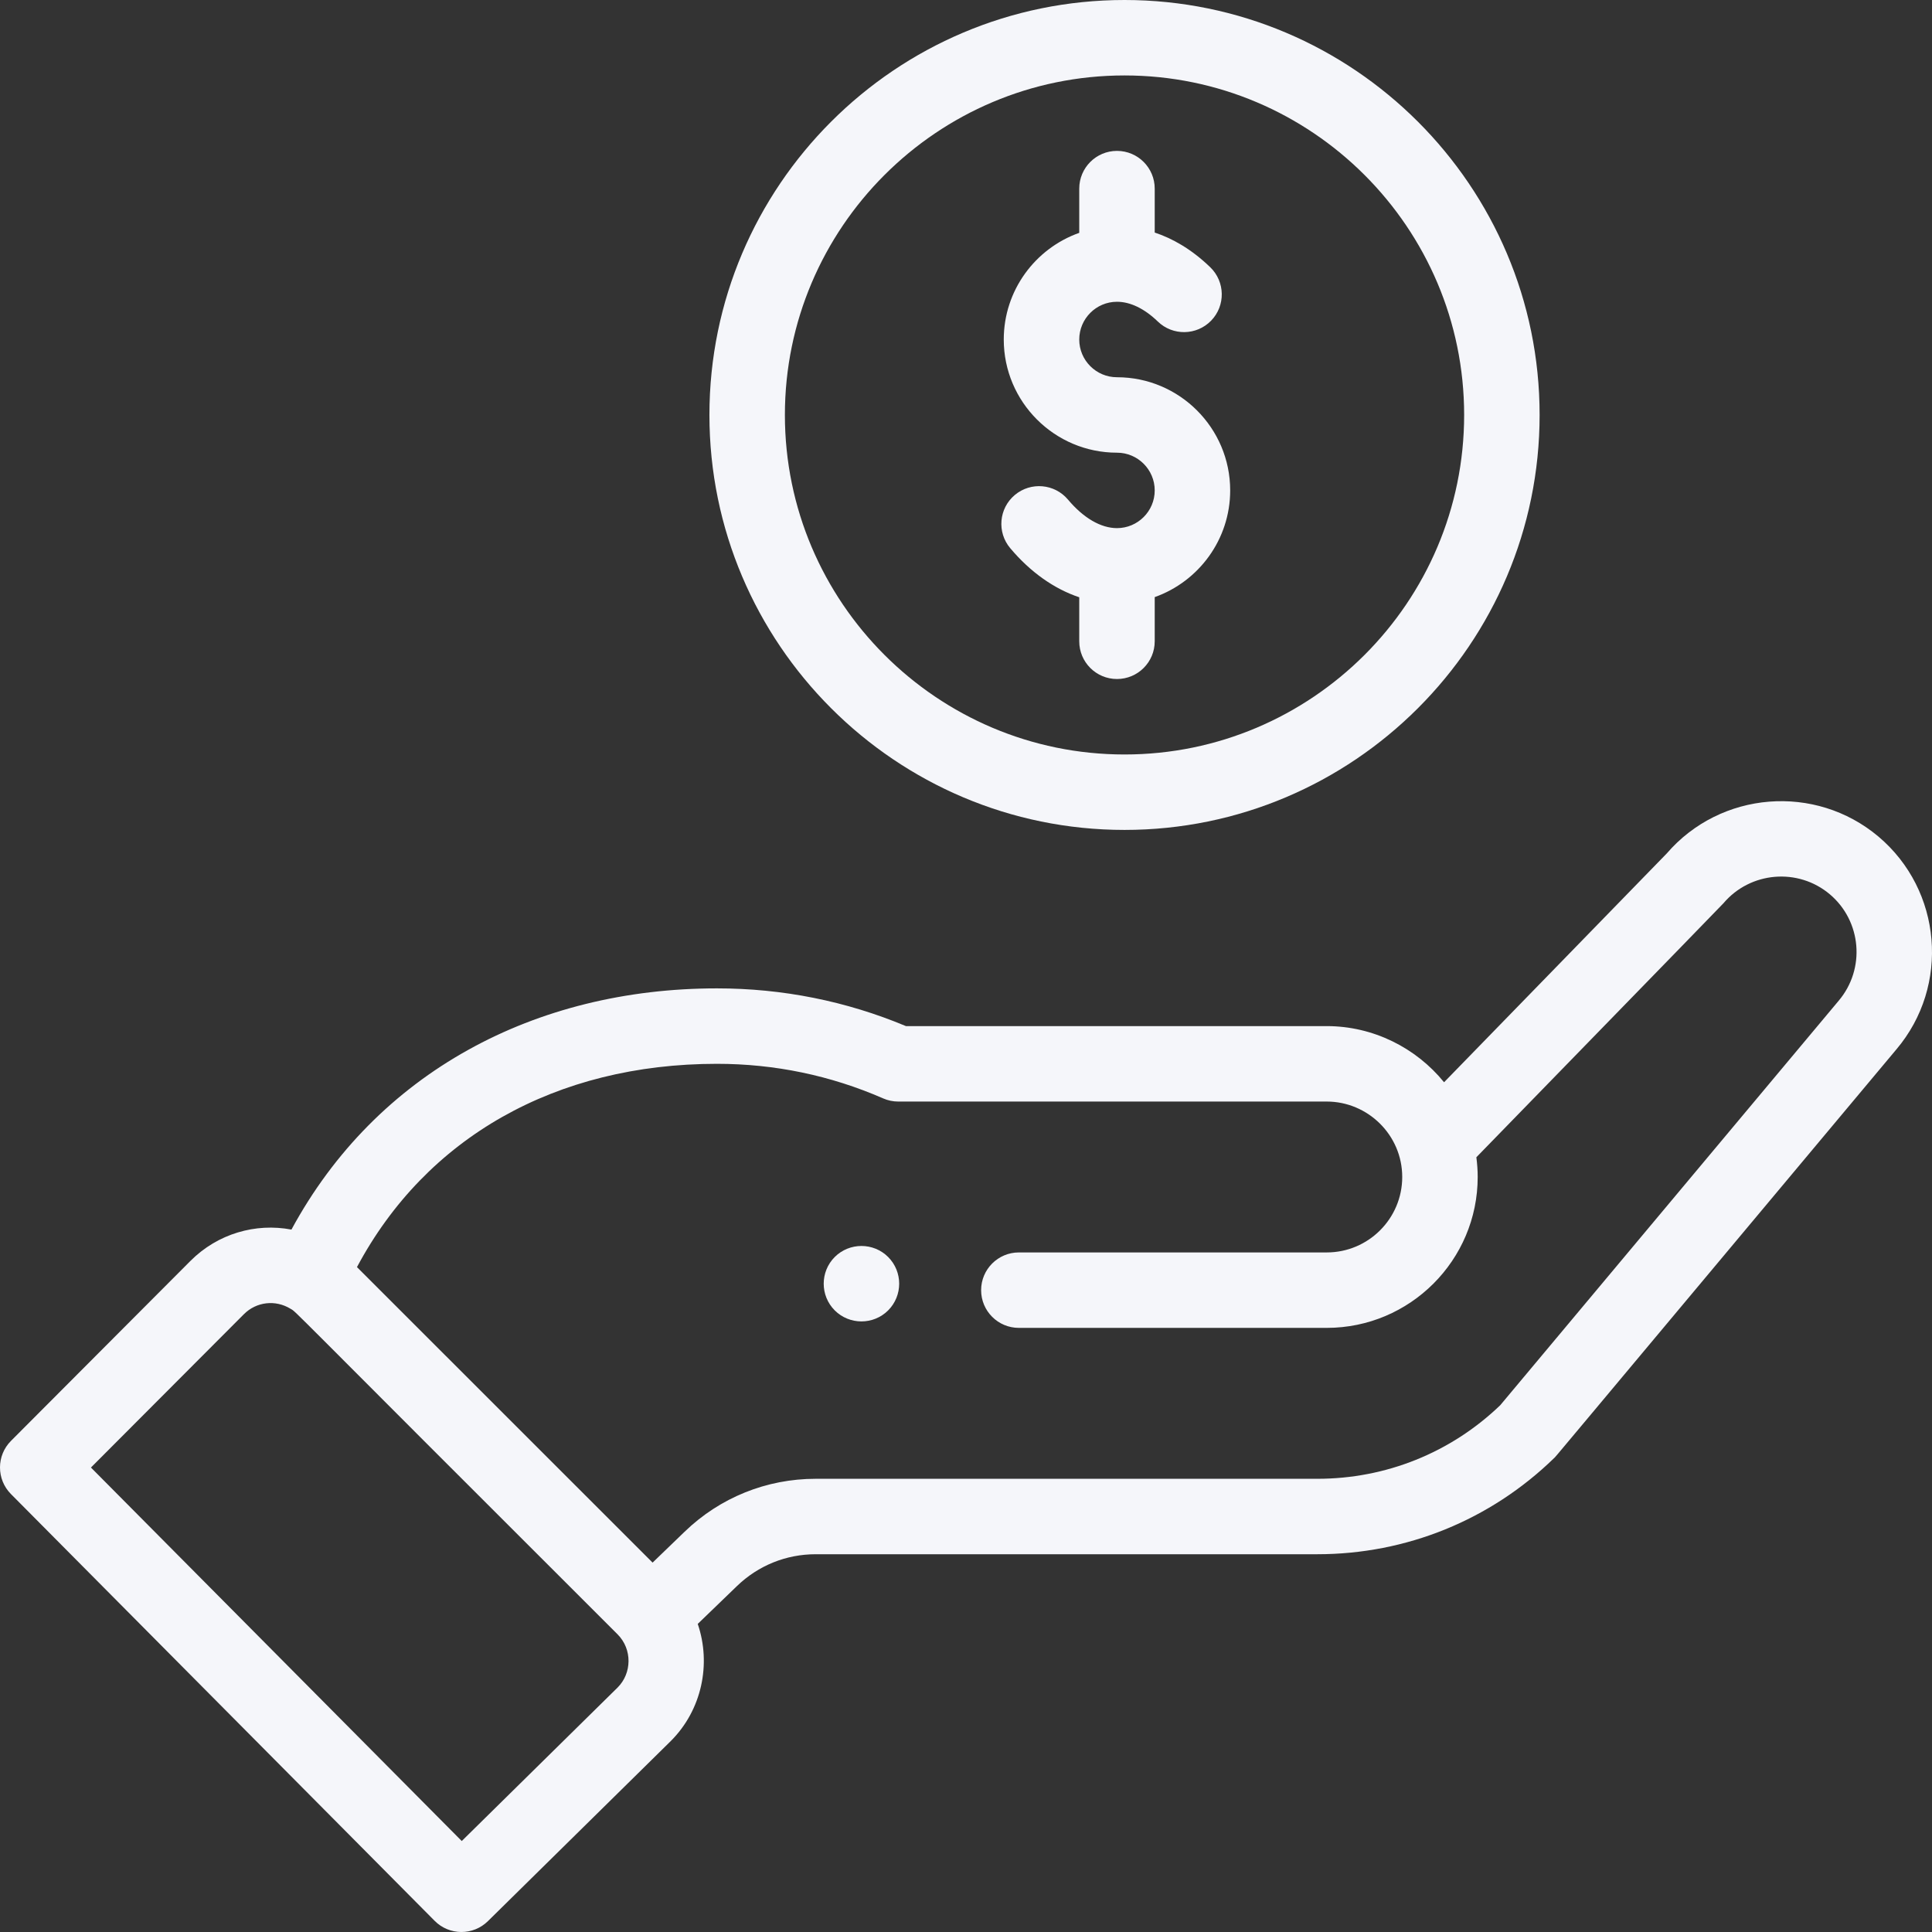 <svg width="81" height="81" viewBox="0 0 81 81" fill="none" xmlns="http://www.w3.org/2000/svg">
<rect x="0" y="0" width="81" height="81" fill="#333333" stroke="none"/>
<path d="M37.236 54.939C37.853 54.32 37.853 53.319 37.236 52.7C36.618 52.084 35.616 52.084 34.997 52.7C34.38 53.319 34.38 54.32 34.997 54.939C35.616 55.555 36.618 55.555 37.236 54.939Z" fill="#F5F6FA"/>
<path d="M29.743 17.397C29.743 26.99 37.55 34.795 47.146 34.795C56.742 34.795 64.549 26.99 64.549 17.397C64.549 7.804 56.742 0 47.146 0C37.55 0 29.743 7.804 29.743 17.397ZM61.385 17.397C61.385 25.246 54.997 31.632 47.146 31.632C39.295 31.632 32.907 25.246 32.907 17.397C32.907 9.549 39.295 3.163 47.146 3.163C54.997 3.163 61.385 9.549 61.385 17.397Z" fill="#F5F6FA"/>
<path d="M18.223 80.532C18.836 81.15 19.835 81.157 20.456 80.545L28.126 72.991C29.429 71.688 29.826 69.76 29.253 68.083L30.902 66.492C31.791 65.635 32.96 65.162 34.197 65.162H55.229C58.96 65.162 62.487 63.729 65.16 61.128C65.27 61.021 64.325 62.134 79.509 43.993C81.761 41.329 81.424 37.33 78.757 35.076C76.107 32.843 72.137 33.164 69.879 35.782L60.543 45.374C59.364 43.924 57.567 43.02 55.624 43.02H37.982C35.472 41.97 32.808 41.438 30.06 41.438C22.441 41.438 15.789 44.956 12.219 51.551C10.715 51.266 9.129 51.721 7.988 52.861L0.462 60.408C-0.153 61.024 -0.154 62.021 0.459 62.639L18.223 80.532ZM30.059 44.601C32.482 44.601 34.825 45.089 37.024 46.05C37.224 46.138 37.44 46.183 37.658 46.183H55.624C57.34 46.183 58.789 47.581 58.789 49.346C58.789 51.09 57.37 52.509 55.624 52.509H42.716C41.843 52.509 41.134 53.218 41.134 54.091C41.134 54.965 41.843 55.672 42.716 55.672H55.624C59.114 55.672 61.953 52.834 61.953 49.346C61.953 49.068 61.933 48.792 61.897 48.519C70.928 39.239 72.201 37.935 72.256 37.87C73.383 36.539 75.385 36.371 76.716 37.493C78.049 38.62 78.218 40.619 77.087 41.957L62.897 58.916C60.825 60.905 58.105 61.999 55.229 61.999H34.197C32.136 61.999 30.185 62.787 28.705 64.216L27.36 65.513L14.966 53.124C17.863 47.691 23.298 44.601 30.059 44.601ZM10.227 55.097C10.749 54.575 11.55 54.481 12.186 54.874C12.46 55.041 11.673 54.325 25.889 68.517C26.521 69.149 26.487 70.156 25.898 70.746L19.359 77.186L3.813 61.527L10.227 55.097Z" fill="#F5F6FA"/>
<path d="M45.248 7.908V9.762C43.406 10.414 42.083 12.172 42.083 14.235C42.083 16.85 44.212 18.979 46.83 18.979C47.702 18.979 48.412 19.689 48.412 20.561C48.412 21.433 47.702 22.142 46.83 22.142C46.154 22.142 45.424 21.718 44.776 20.946C44.213 20.277 43.215 20.191 42.546 20.753C41.877 21.315 41.791 22.313 42.353 22.981C43.199 23.987 44.194 24.688 45.248 25.041V26.887C45.248 27.761 45.956 28.468 46.83 28.468C47.703 28.468 48.412 27.761 48.412 26.887V25.034C50.253 24.381 51.576 22.622 51.576 20.561C51.576 17.944 49.447 15.816 46.83 15.816C45.957 15.816 45.248 15.107 45.248 14.235C45.248 13.363 45.957 12.652 46.83 12.652C47.39 12.652 47.982 12.939 48.541 13.479C49.169 14.087 50.17 14.07 50.778 13.443C51.386 12.815 51.369 11.814 50.742 11.206C49.938 10.43 49.135 9.99 48.412 9.75V7.908C48.412 7.034 47.703 6.326 46.83 6.326C45.956 6.326 45.248 7.034 45.248 7.908Z" fill="#F5F6FA"/>
</svg>
